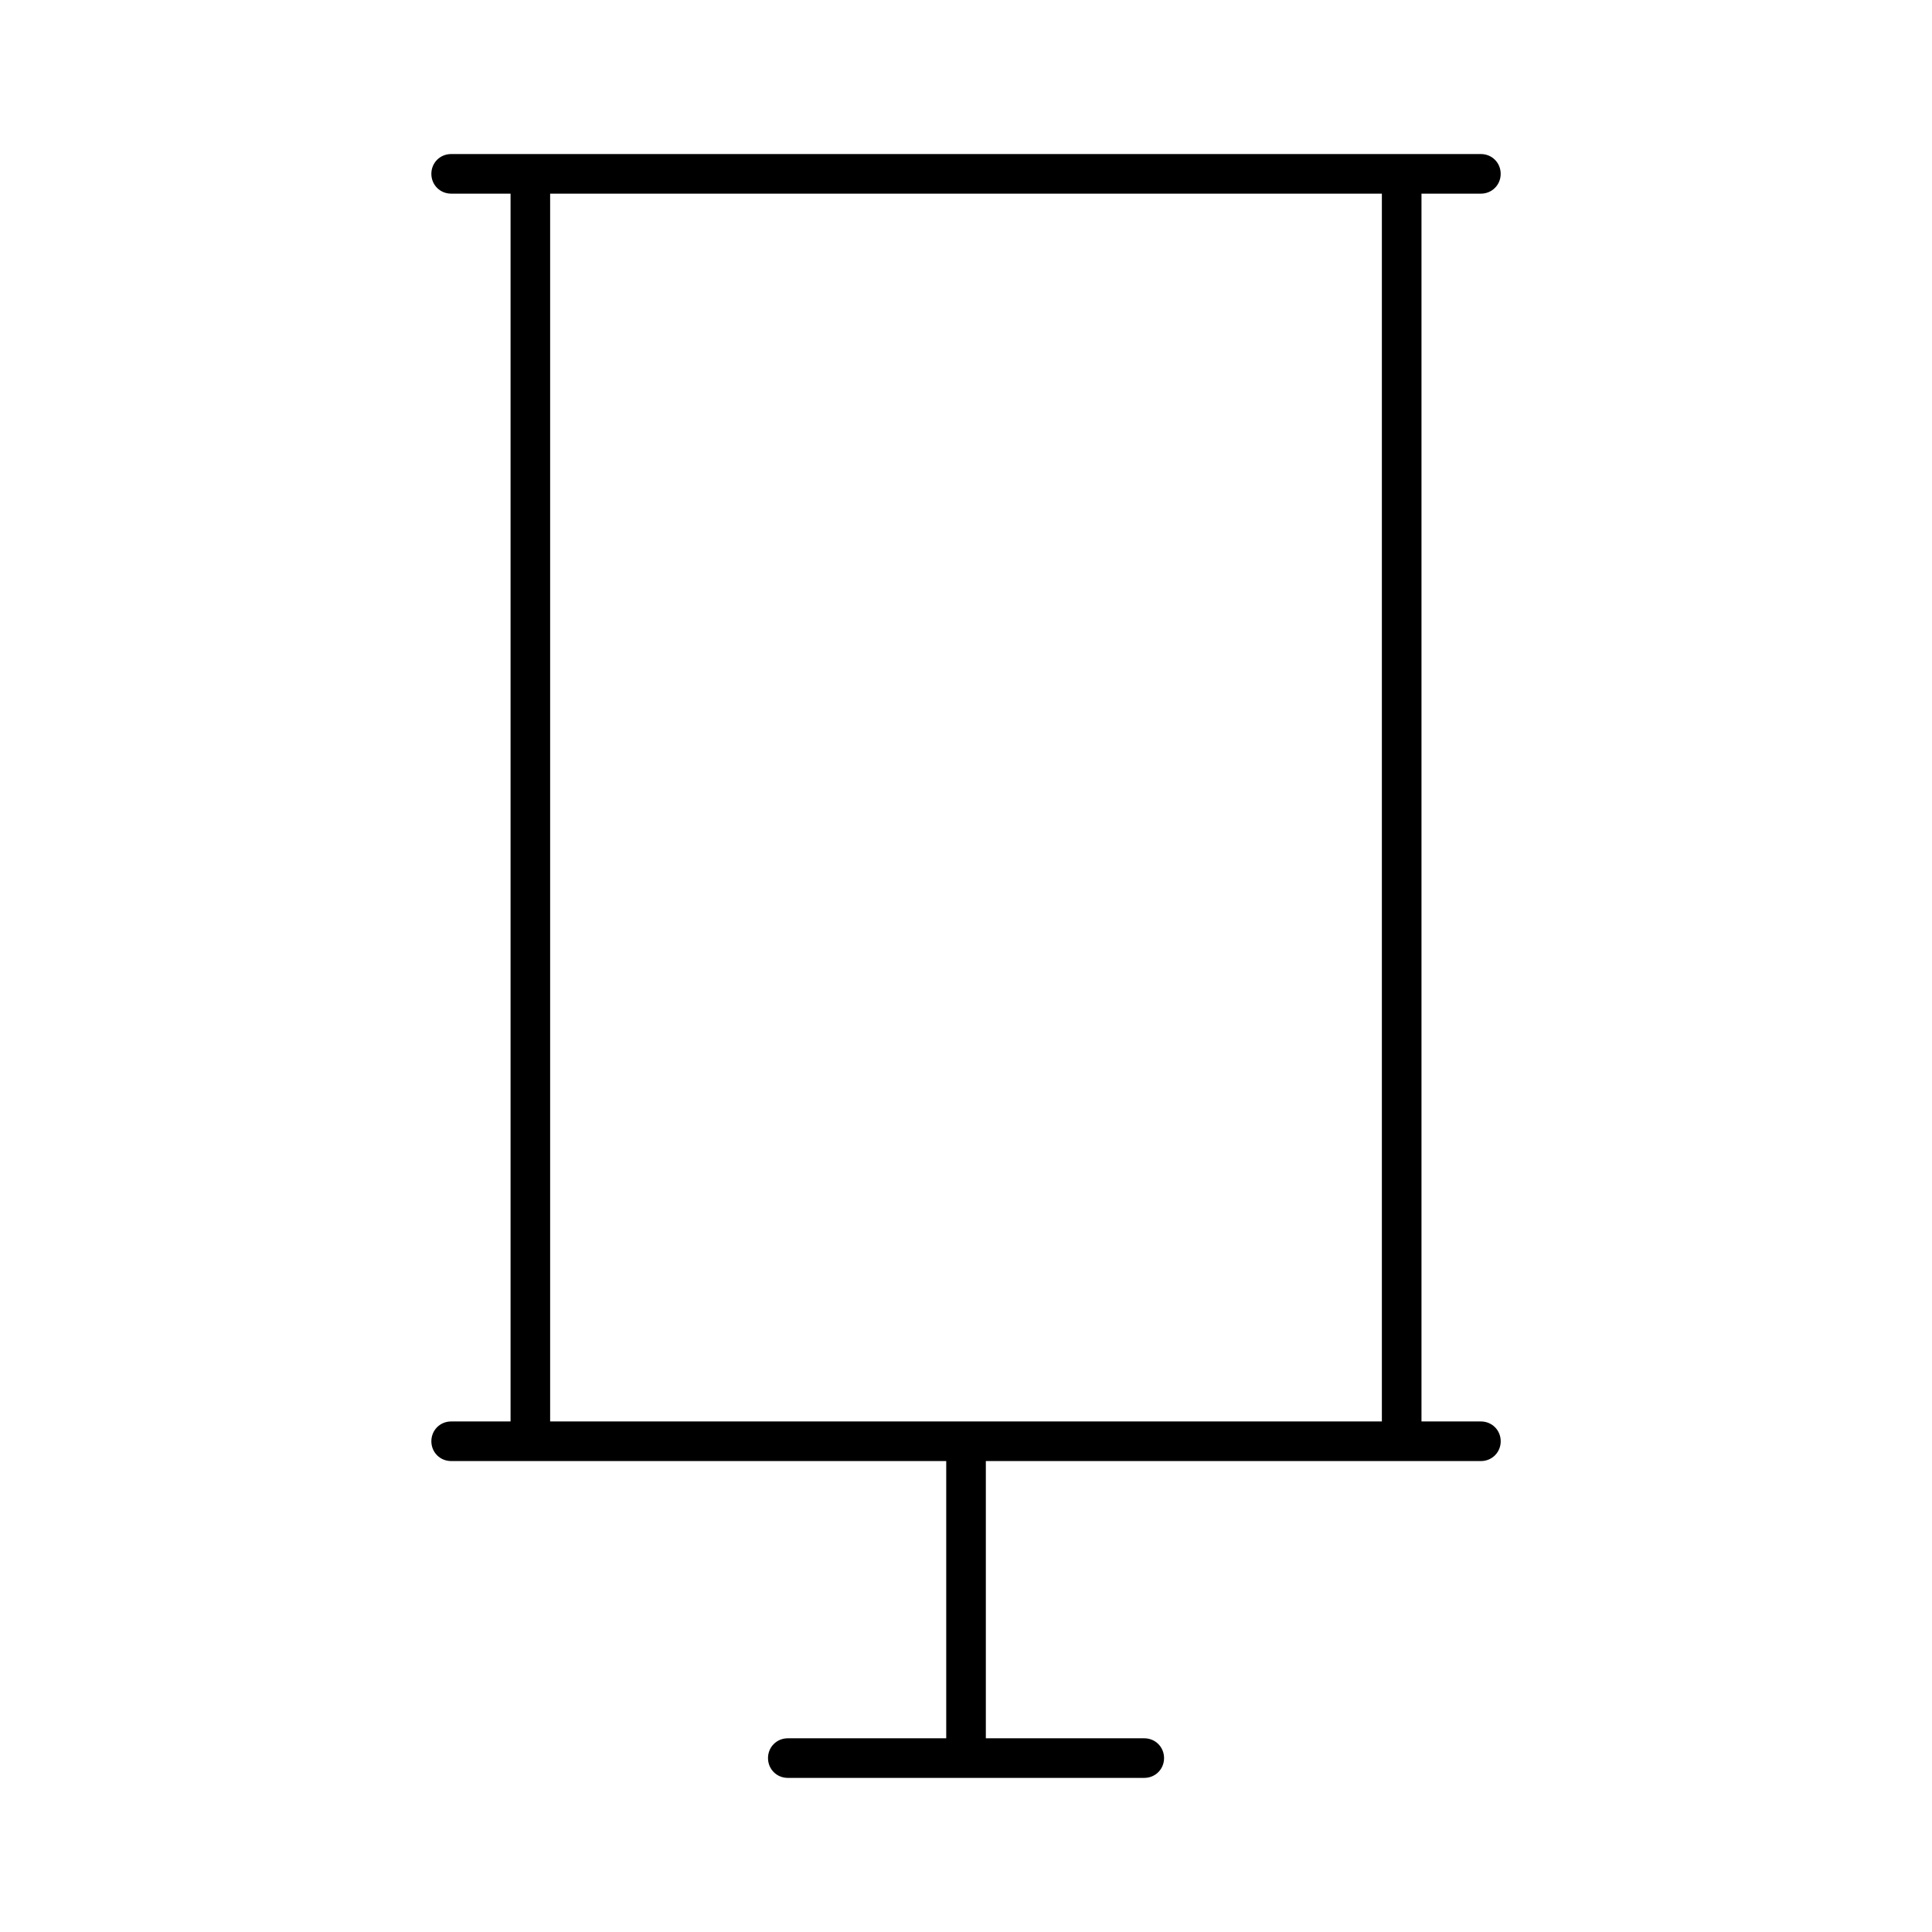 <?xml version="1.0" encoding="UTF-8"?>
<!-- Uploaded to: SVG Repo, www.svgrepo.com, Generator: SVG Repo Mixer Tools -->
<svg fill="#000000" width="800px" height="800px" version="1.1" viewBox="144 144 512 512" xmlns="http://www.w3.org/2000/svg">
 <path d="m536.45 520.7h-15.742v-325.38h15.742c2.938 0 5.246-2.309 5.246-5.246 0.004-2.938-2.305-5.25-5.246-5.25h-272.89c-2.938 0-5.246 2.309-5.246 5.246s2.309 5.246 5.246 5.246h15.742v325.38l-15.742 0.004c-2.938 0-5.246 2.309-5.246 5.246s2.309 5.246 5.246 5.246h131.2v73.473h-41.984c-2.938 0-5.246 2.309-5.246 5.246s2.309 5.246 5.246 5.246h94.465c2.938 0 5.246-2.309 5.246-5.246s-2.309-5.246-5.246-5.246h-41.984v-73.473l5.25 0.004h125.95c2.938 0 5.246-2.309 5.246-5.246 0-2.941-2.309-5.25-5.25-5.25zm-26.238 0h-220.42v-325.38h220.42z"/>
</svg>